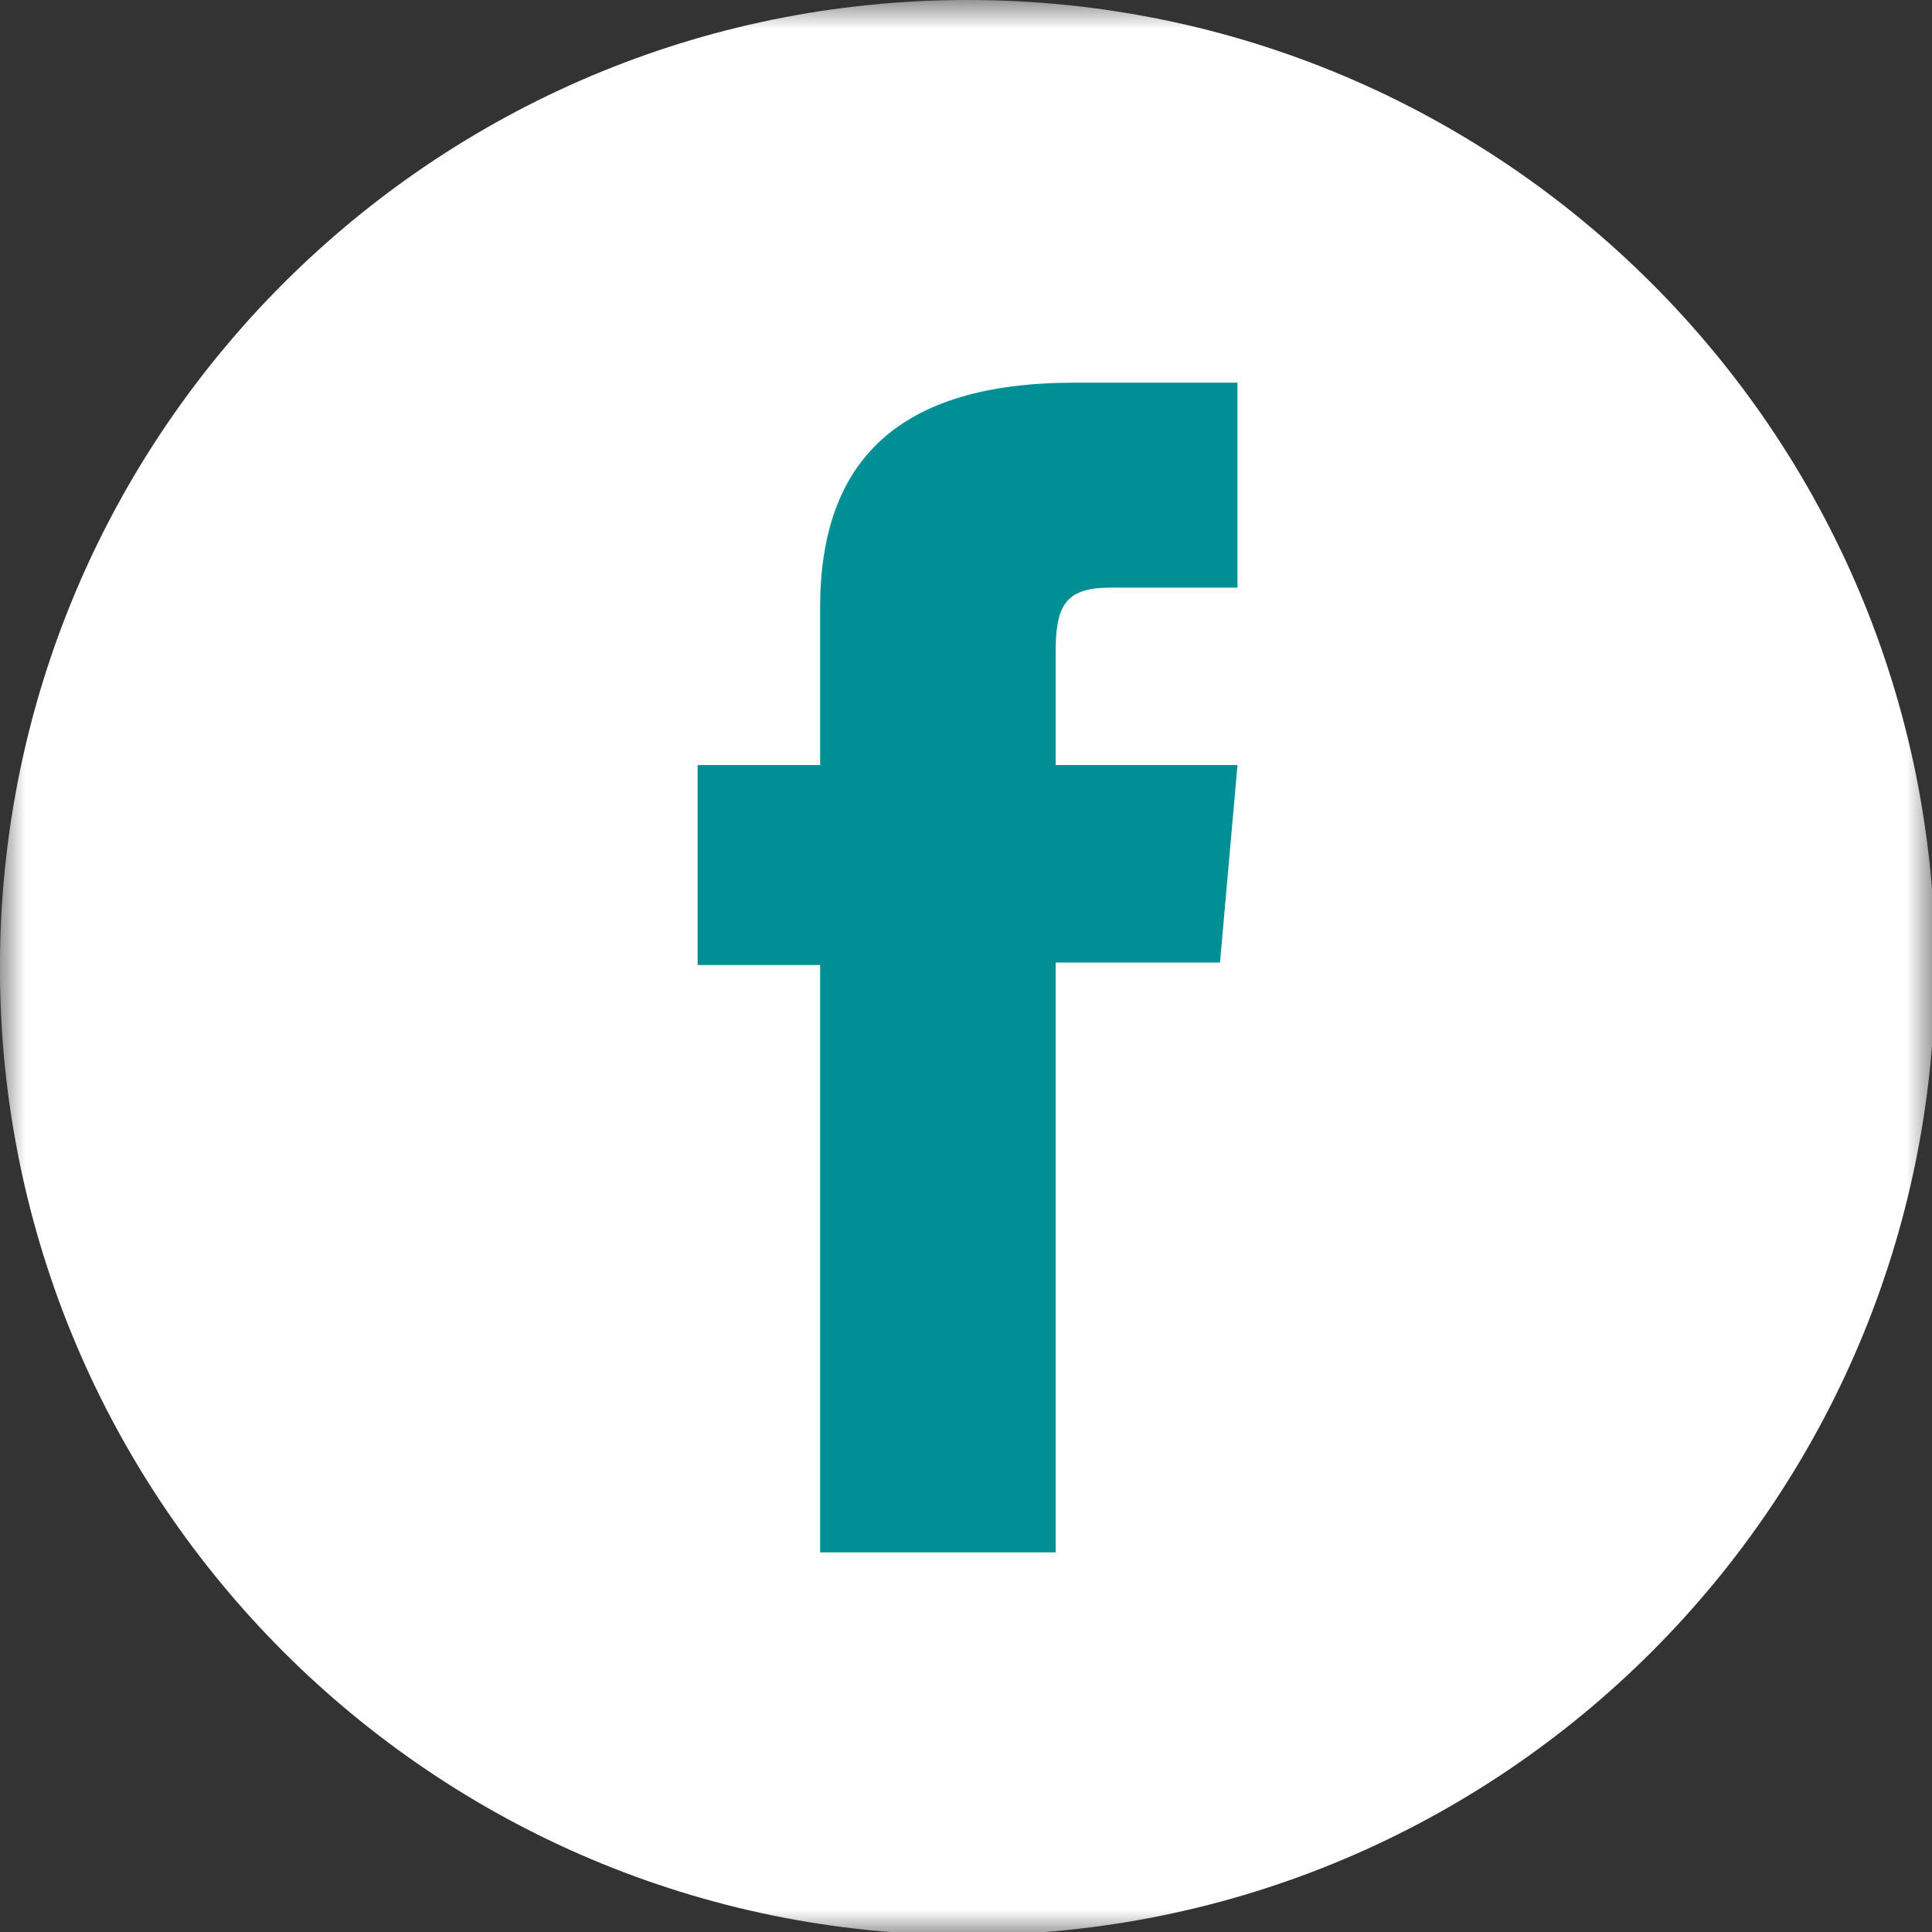<?xml version="1.0" encoding="UTF-8"?>
<svg width="38px" height="38px" viewBox="0 0 38 38" version="1.1" xmlns="http://www.w3.org/2000/svg" xmlns:xlink="http://www.w3.org/1999/xlink">
    <rect x="0" y="0" width="38" height="38" fill="#333333" stroke="none"/>
    <!-- Generator: Sketch 50.2 (55047) - http://www.bohemiancoding.com/sketch -->
    <title>Artboard 1</title>
    <desc>Created with Sketch.</desc>
    <defs>
        <polygon id="path-1" points="0 0.939 38.061 0.939 38.061 39 0 39"></polygon>
    </defs>
    <g id="Artboard-1" stroke="none" stroke-width="1" fill="none" fill-rule="evenodd">
        <g id="Group-3" transform="translate(0, -0.939)">
            <mask id="mask-2" fill="white">
                <use xlink:href="#path-1"></use>
            </mask>
            <g id="Clip-2"></g>
            <path d="M19.03,39 C8.521,39 -0.001,30.48 -0.001,19.97 L-0.001,19.969 C-0.001,9.459 8.521,0.939 19.03,0.939 C29.541,0.939 38.062,9.459 38.062,19.969 L38.062,19.97 C38.062,30.48 29.541,39 19.03,39" id="Fill-1" fill="#FFFFFF" mask="url(#mask-2)"></path>
        </g>
        <path d="M16.131,30.533 L20.763,30.533 L20.763,18.932 L23.996,18.932 L24.34,15.048 L20.763,15.048 L20.763,12.836 C20.763,11.92 20.947,11.558 21.833,11.558 L24.34,11.558 L24.34,7.527 L21.132,7.527 C17.685,7.527 16.131,9.045 16.131,11.951 L16.131,15.048 L13.721,15.048 L13.721,18.981 L16.131,18.981 L16.131,30.533 Z" id="Fill-4" fill="#008F95"></path>
    </g>
</svg>